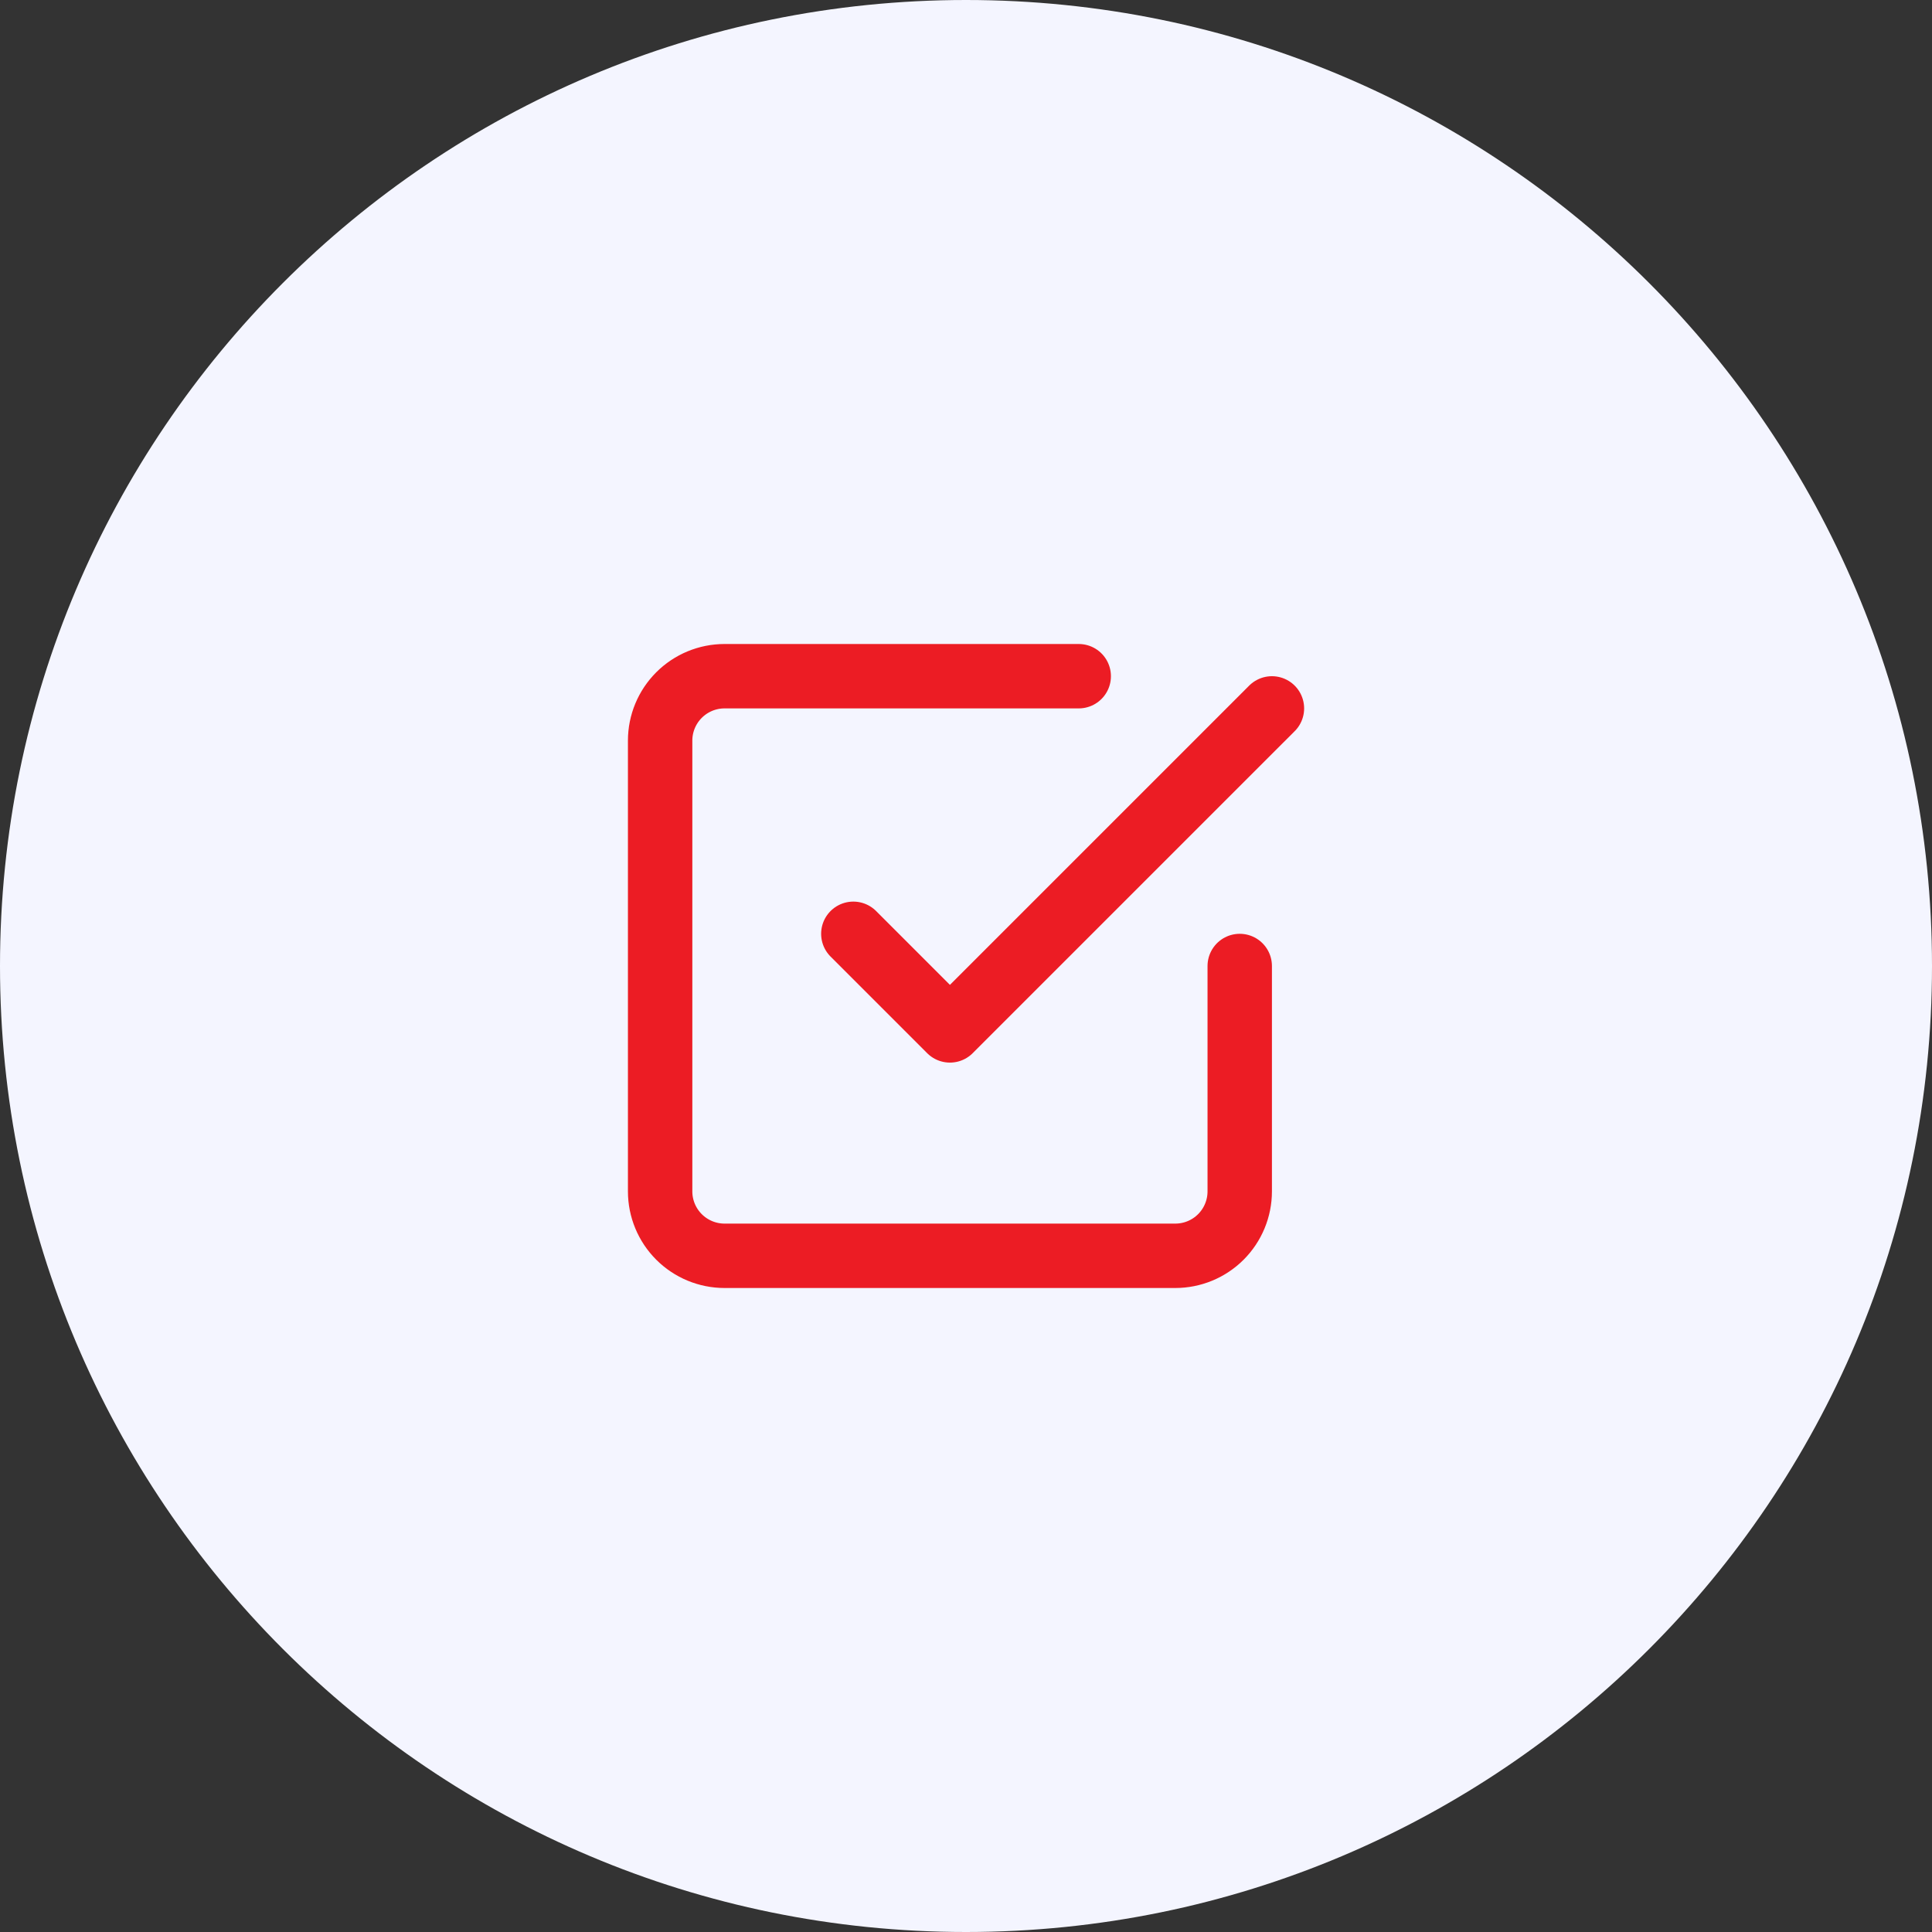 <svg width="60" height="60" viewBox="0 0 60 60" fill="none" xmlns="http://www.w3.org/2000/svg">
<rect x="0" y="0" width="60" height="60" fill="#333333" stroke="none"/>
<g clip-path="url(#clip0_448_8)">
<path d="M60 30C60 13.431 46.569 0 30 0C13.431 0 0 13.431 0 30C0 46.569 13.431 60 30 60C46.569 60 60 46.569 60 30Z" fill="#F4F5FF"/>
<path d="M26.501 29L29.501 32L39.501 22" stroke="#ec1c24" stroke-width="2" stroke-linecap="round" stroke-linejoin="round"/>
<path d="M38.501 30V37C38.501 37.53 38.29 38.039 37.915 38.414C37.54 38.789 37.031 39 36.501 39H22.501C21.971 39 21.462 38.789 21.087 38.414C20.712 38.039 20.501 37.53 20.501 37V23C20.501 22.47 20.712 21.961 21.087 21.586C21.462 21.211 21.971 21 22.501 21H33.501" stroke="#ec1c24" stroke-width="2" stroke-linecap="round" stroke-linejoin="round"/>
</g>
<defs>
<clipPath id="clip0_448_8">
<rect width="60" height="60" fill="white"/>
</clipPath>
</defs>
</svg>
